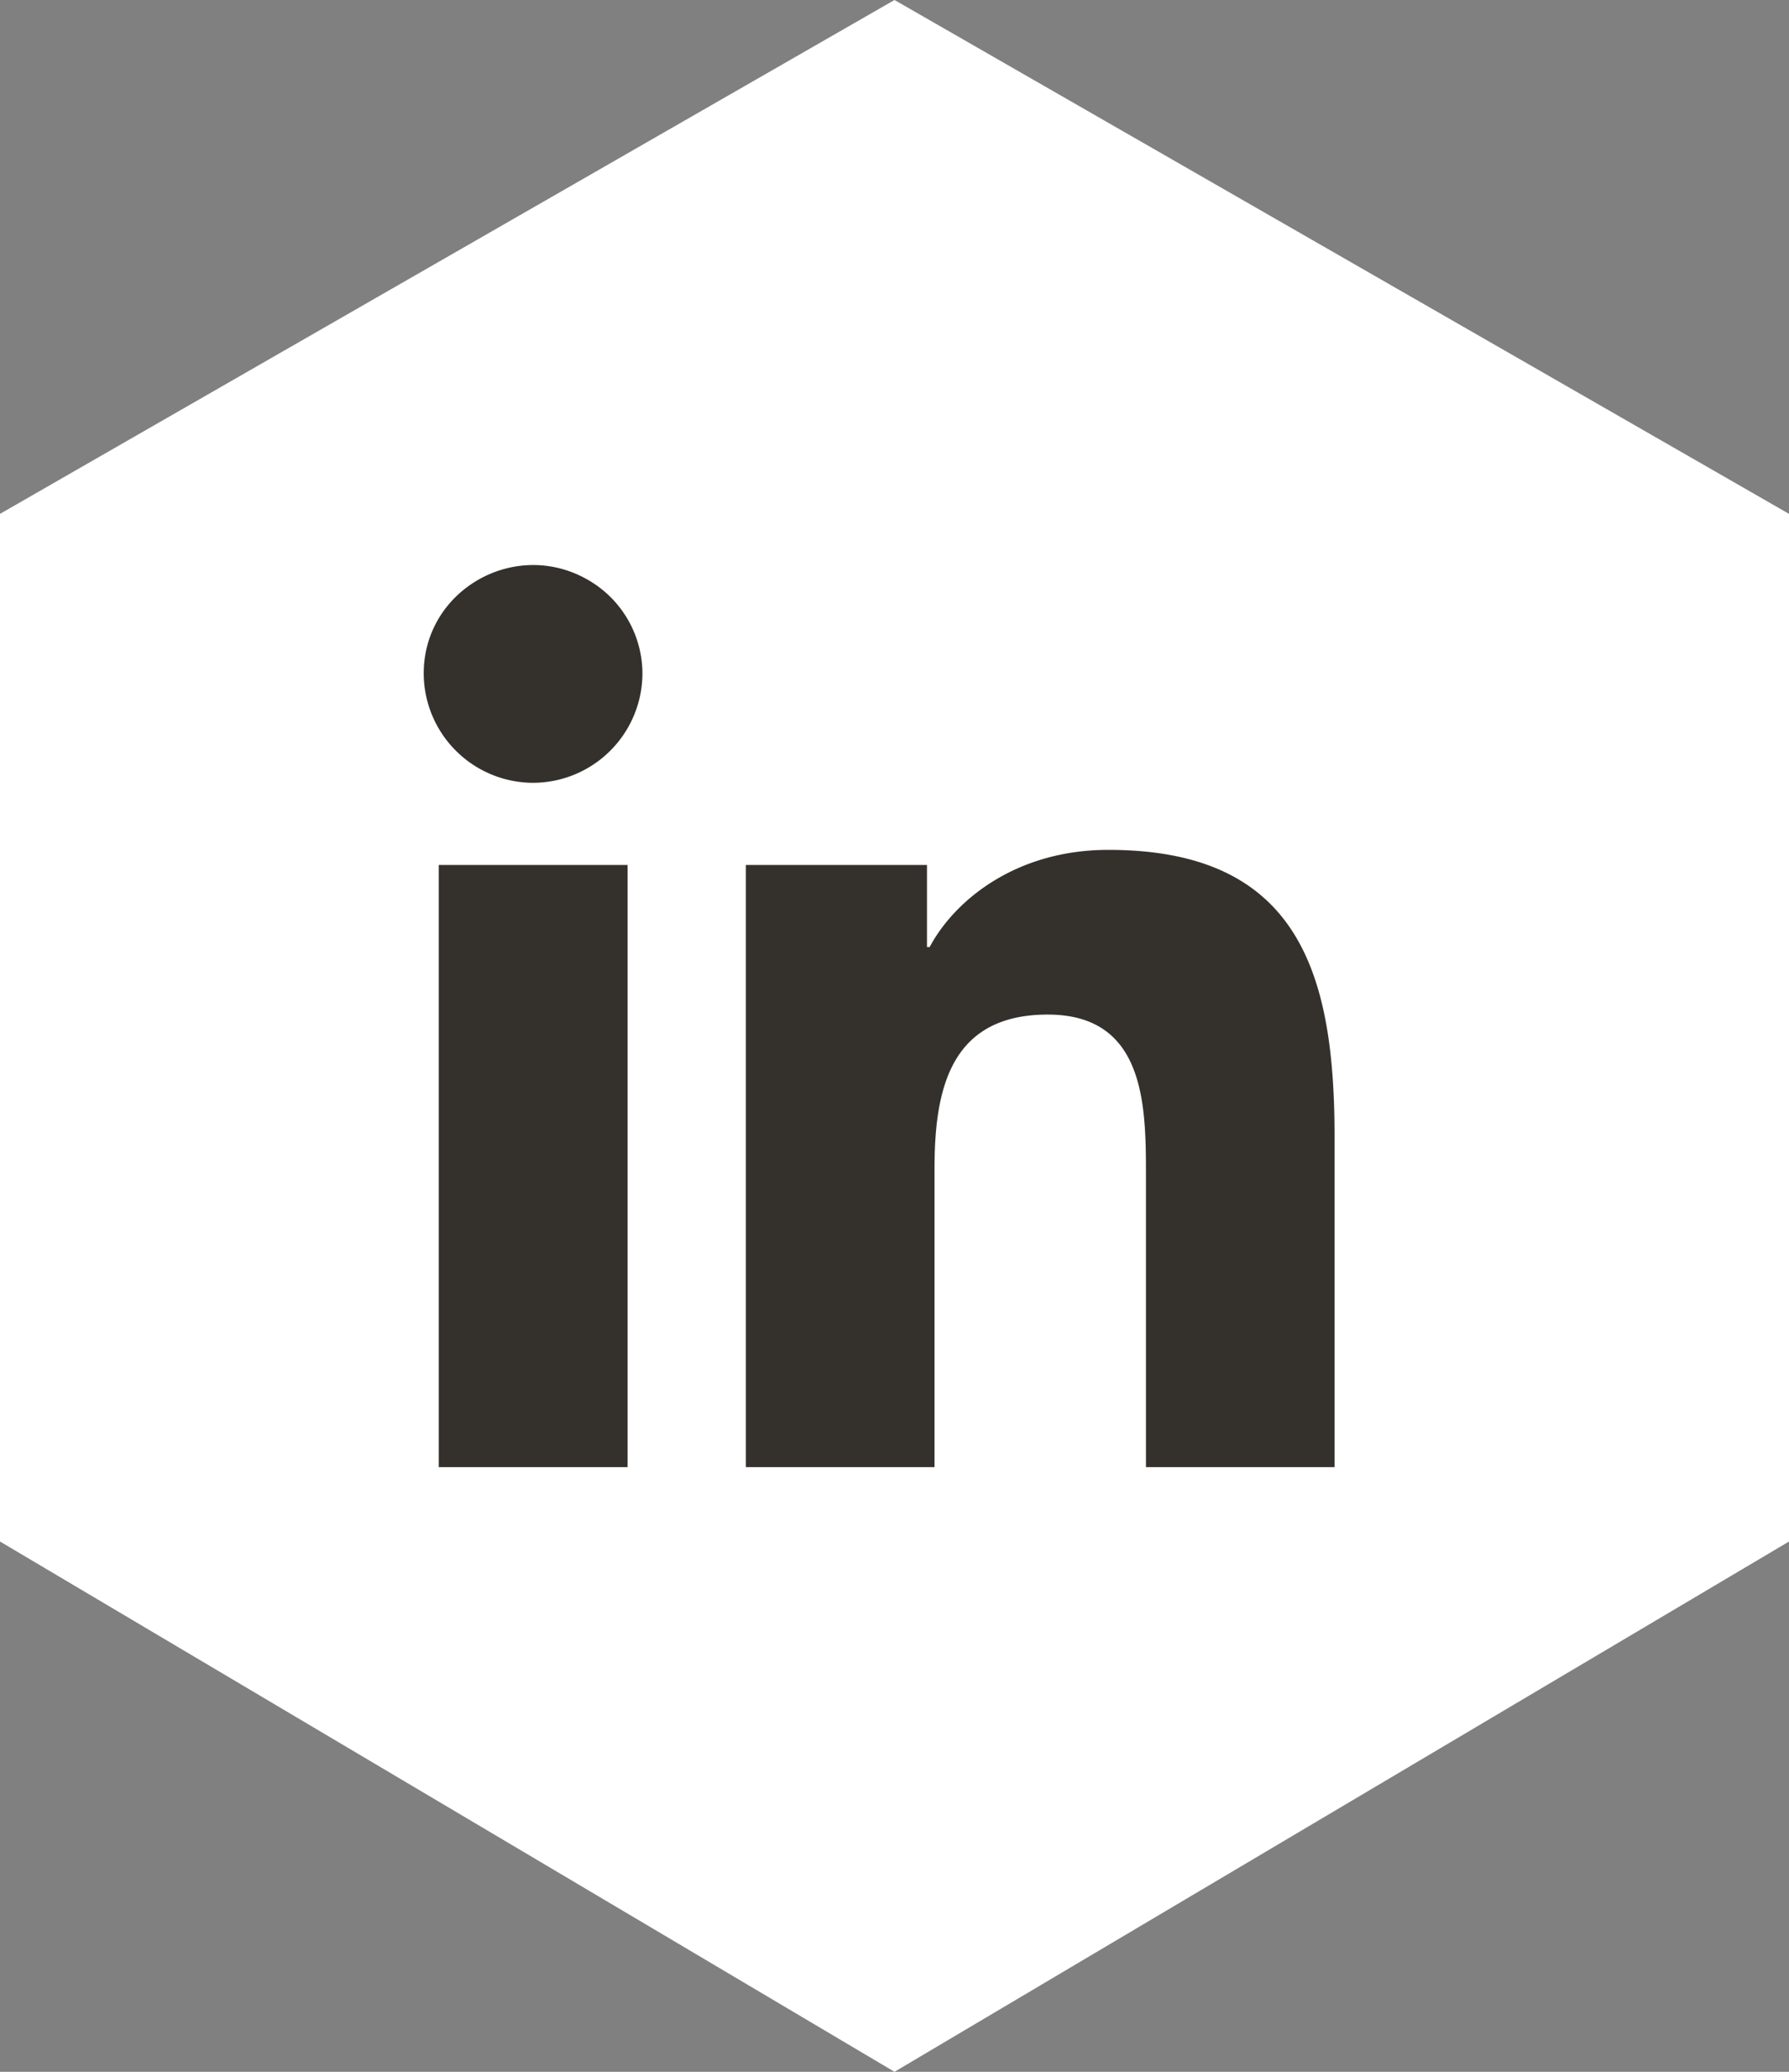 <svg width="38" height="44" viewBox="0 0 38 44" xmlns="http://www.w3.org/2000/svg"><rect x="0" y="0" width="38" height="44" fill="#808080" stroke="none"/><g fill="none" fill-rule="evenodd"><path fill="#FFF" d="M19 0 0 10.913v21.825L19 44l19-11.262V10.913z"/><path d="M13.33 31.158H9.32V18.37h4.01zm-2.007-14.533A2.33 2.33 0 0 1 9 14.303c0-1.77 1.936-2.877 3.484-1.991a2.3 2.3 0 0 1 1.162 1.991 2.33 2.33 0 0 1-2.323 2.322m17.02 14.533h-4.002v-6.225c0-1.484-.03-3.386-2.086-3.386-2.085 0-2.405 1.611-2.405 3.279v6.332h-4.007V18.37h3.847v1.744h.056c.536-1.005 1.844-2.065 3.796-2.065 4.059 0 4.805 2.647 4.805 6.084v7.025z" fill="#34312D" fill-rule="nonzero"/></g></svg>
